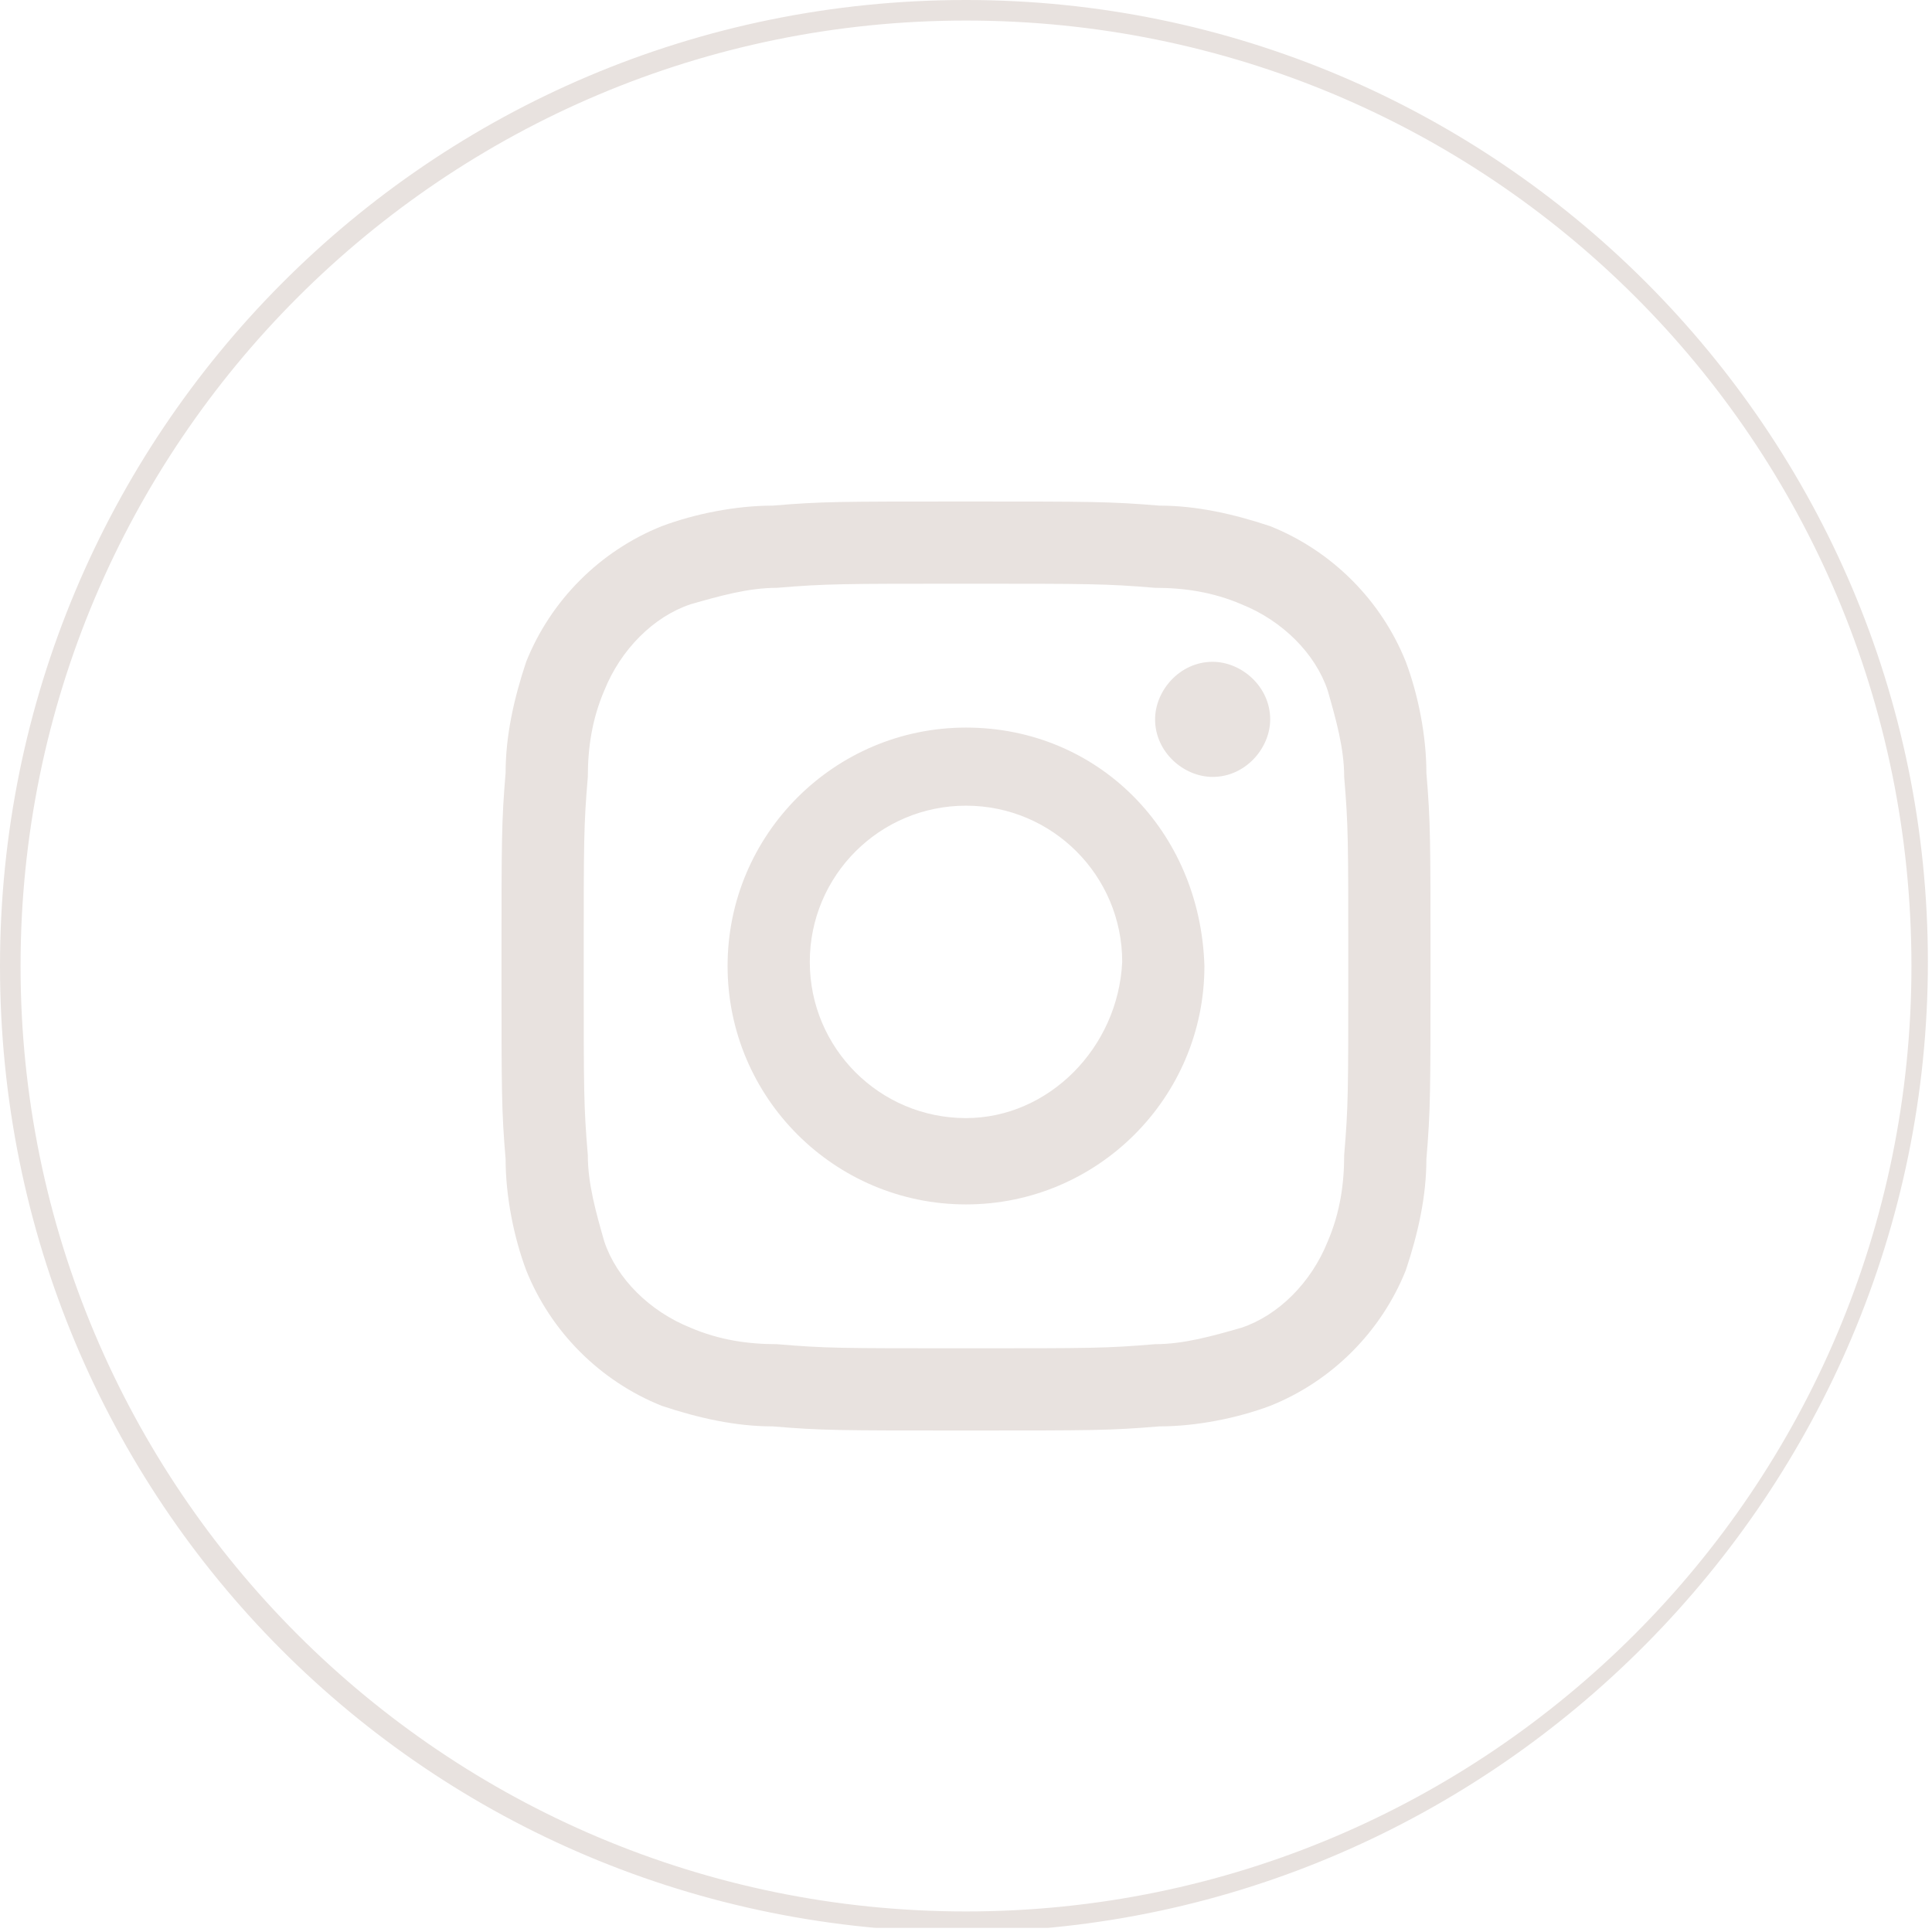 <?xml version="1.0" encoding="utf-8"?>
<!-- Generator: $$$/GeneralStr/196=Adobe Illustrator 27.6.0, SVG Export Plug-In . SVG Version: 6.00 Build 0)  -->
<svg version="1.1" id="Livello_1" xmlns="http://www.w3.org/2000/svg" xmlns:xlink="http://www.w3.org/1999/xlink" x="0px" y="0px"
	 viewBox="0 0 47 47" style="enable-background:new 0 0 47 47;" xml:space="preserve">
<style type="text/css">
	.st0{clip-path:url(#SVGID_00000062878123389205238090000016235430087763749549_);}
	.st1{fill:#E8E2DF;}
</style>
<g id="Raggruppa_25" transform="translate(0 0)">
	<g>
		<g>
			<defs>
				<rect id="SVGID_1_" x="0" y="0" width="46.9" height="46.9"/>
			</defs>
			<clipPath id="SVGID_00000142862892385537826680000000969061961280737920_">
				<use xlink:href="#SVGID_1_"  style="overflow:visible;"/>
			</clipPath>
			<g id="Raggruppa_24" style="clip-path:url(#SVGID_00000142862892385537826680000000969061961280737920_);">
				<path id="Tracciato_51" class="st1" d="M23.5,47C10.4,47,0,36.5,0,23.5C0,10.6,10.4,0,23.5,0c12.9,0,23.4,10.5,23.4,23.4
					S36.4,46.9,23.5,47 M23.5,0.5c-12.7,0-23,10.3-23,23s10.3,23,23,23s23-10.3,23-23l0,0C46.5,10.7,36.2,0.5,23.5,0.5"/>
				<path id="Tracciato_52" class="st1" d="M23.5,14.2c3,0,3.4,0,4.6,0.1c0.7,0,1.4,0.1,2.1,0.4c1,0.4,1.8,1.2,2.1,2.1
					c0.2,0.7,0.4,1.4,0.4,2.1c0.1,1.2,0.1,1.5,0.1,4.6s0,3.4-0.1,4.6c0,0.7-0.1,1.4-0.4,2.1c-0.4,1-1.2,1.8-2.1,2.1
					c-0.7,0.2-1.4,0.4-2.1,0.4c-1.2,0.1-1.5,0.1-4.6,0.1s-3.4,0-4.6-0.1c-0.7,0-1.4-0.1-2.1-0.4c-1-0.4-1.8-1.2-2.1-2.1
					c-0.2-0.7-0.4-1.4-0.4-2.1c-0.1-1.2-0.1-1.5-0.1-4.6s0-3.4,0.1-4.6c0-0.7,0.1-1.4,0.4-2.1c0.4-1,1.2-1.8,2.1-2.1
					c0.7-0.2,1.4-0.4,2.1-0.4C20.1,14.2,20.5,14.2,23.5,14.2 M23.5,12.2c-3.1,0-3.5,0-4.7,0.1c-0.9,0-1.9,0.2-2.7,0.5
					c-1.5,0.6-2.7,1.8-3.3,3.3c-0.3,0.9-0.5,1.8-0.5,2.7c-0.1,1.2-0.1,1.6-0.1,4.7s0,3.5,0.1,4.7c0,0.9,0.2,1.9,0.5,2.7
					c0.6,1.5,1.8,2.7,3.3,3.3c0.9,0.3,1.8,0.5,2.7,0.5c1.2,0.1,1.6,0.1,4.7,0.1s3.5,0,4.7-0.1c0.9,0,1.9-0.2,2.7-0.5
					c1.5-0.6,2.7-1.8,3.3-3.3c0.3-0.9,0.5-1.8,0.5-2.7c0.1-1.2,0.1-1.6,0.1-4.7s0-3.5-0.1-4.7c0-0.9-0.2-1.9-0.5-2.7
					c-0.6-1.5-1.8-2.7-3.3-3.3c-0.9-0.3-1.8-0.5-2.7-0.5C27,12.2,26.5,12.2,23.5,12.2"/>
				<path id="Tracciato_53" class="st1" d="M23.5,17.7c-3.2,0-5.8,2.6-5.8,5.8s2.6,5.8,5.8,5.8s5.8-2.6,5.8-5.8l0,0
					C29.2,20.2,26.7,17.7,23.5,17.7 M23.5,27.2c-2.1,0-3.8-1.7-3.8-3.8s1.7-3.8,3.8-3.8s3.8,1.7,3.8,3.8l0,0
					C27.2,25.5,25.5,27.2,23.5,27.2"/>
				<path id="Tracciato_54" class="st1" d="M30.9,17.5c0,0.7-0.6,1.4-1.4,1.4c-0.7,0-1.4-0.6-1.4-1.4c0-0.7,0.6-1.4,1.4-1.4l0,0
					C30.2,16.1,30.9,16.7,30.9,17.5"/>
			</g>
		</g>
	</g>
</g>
</svg>
